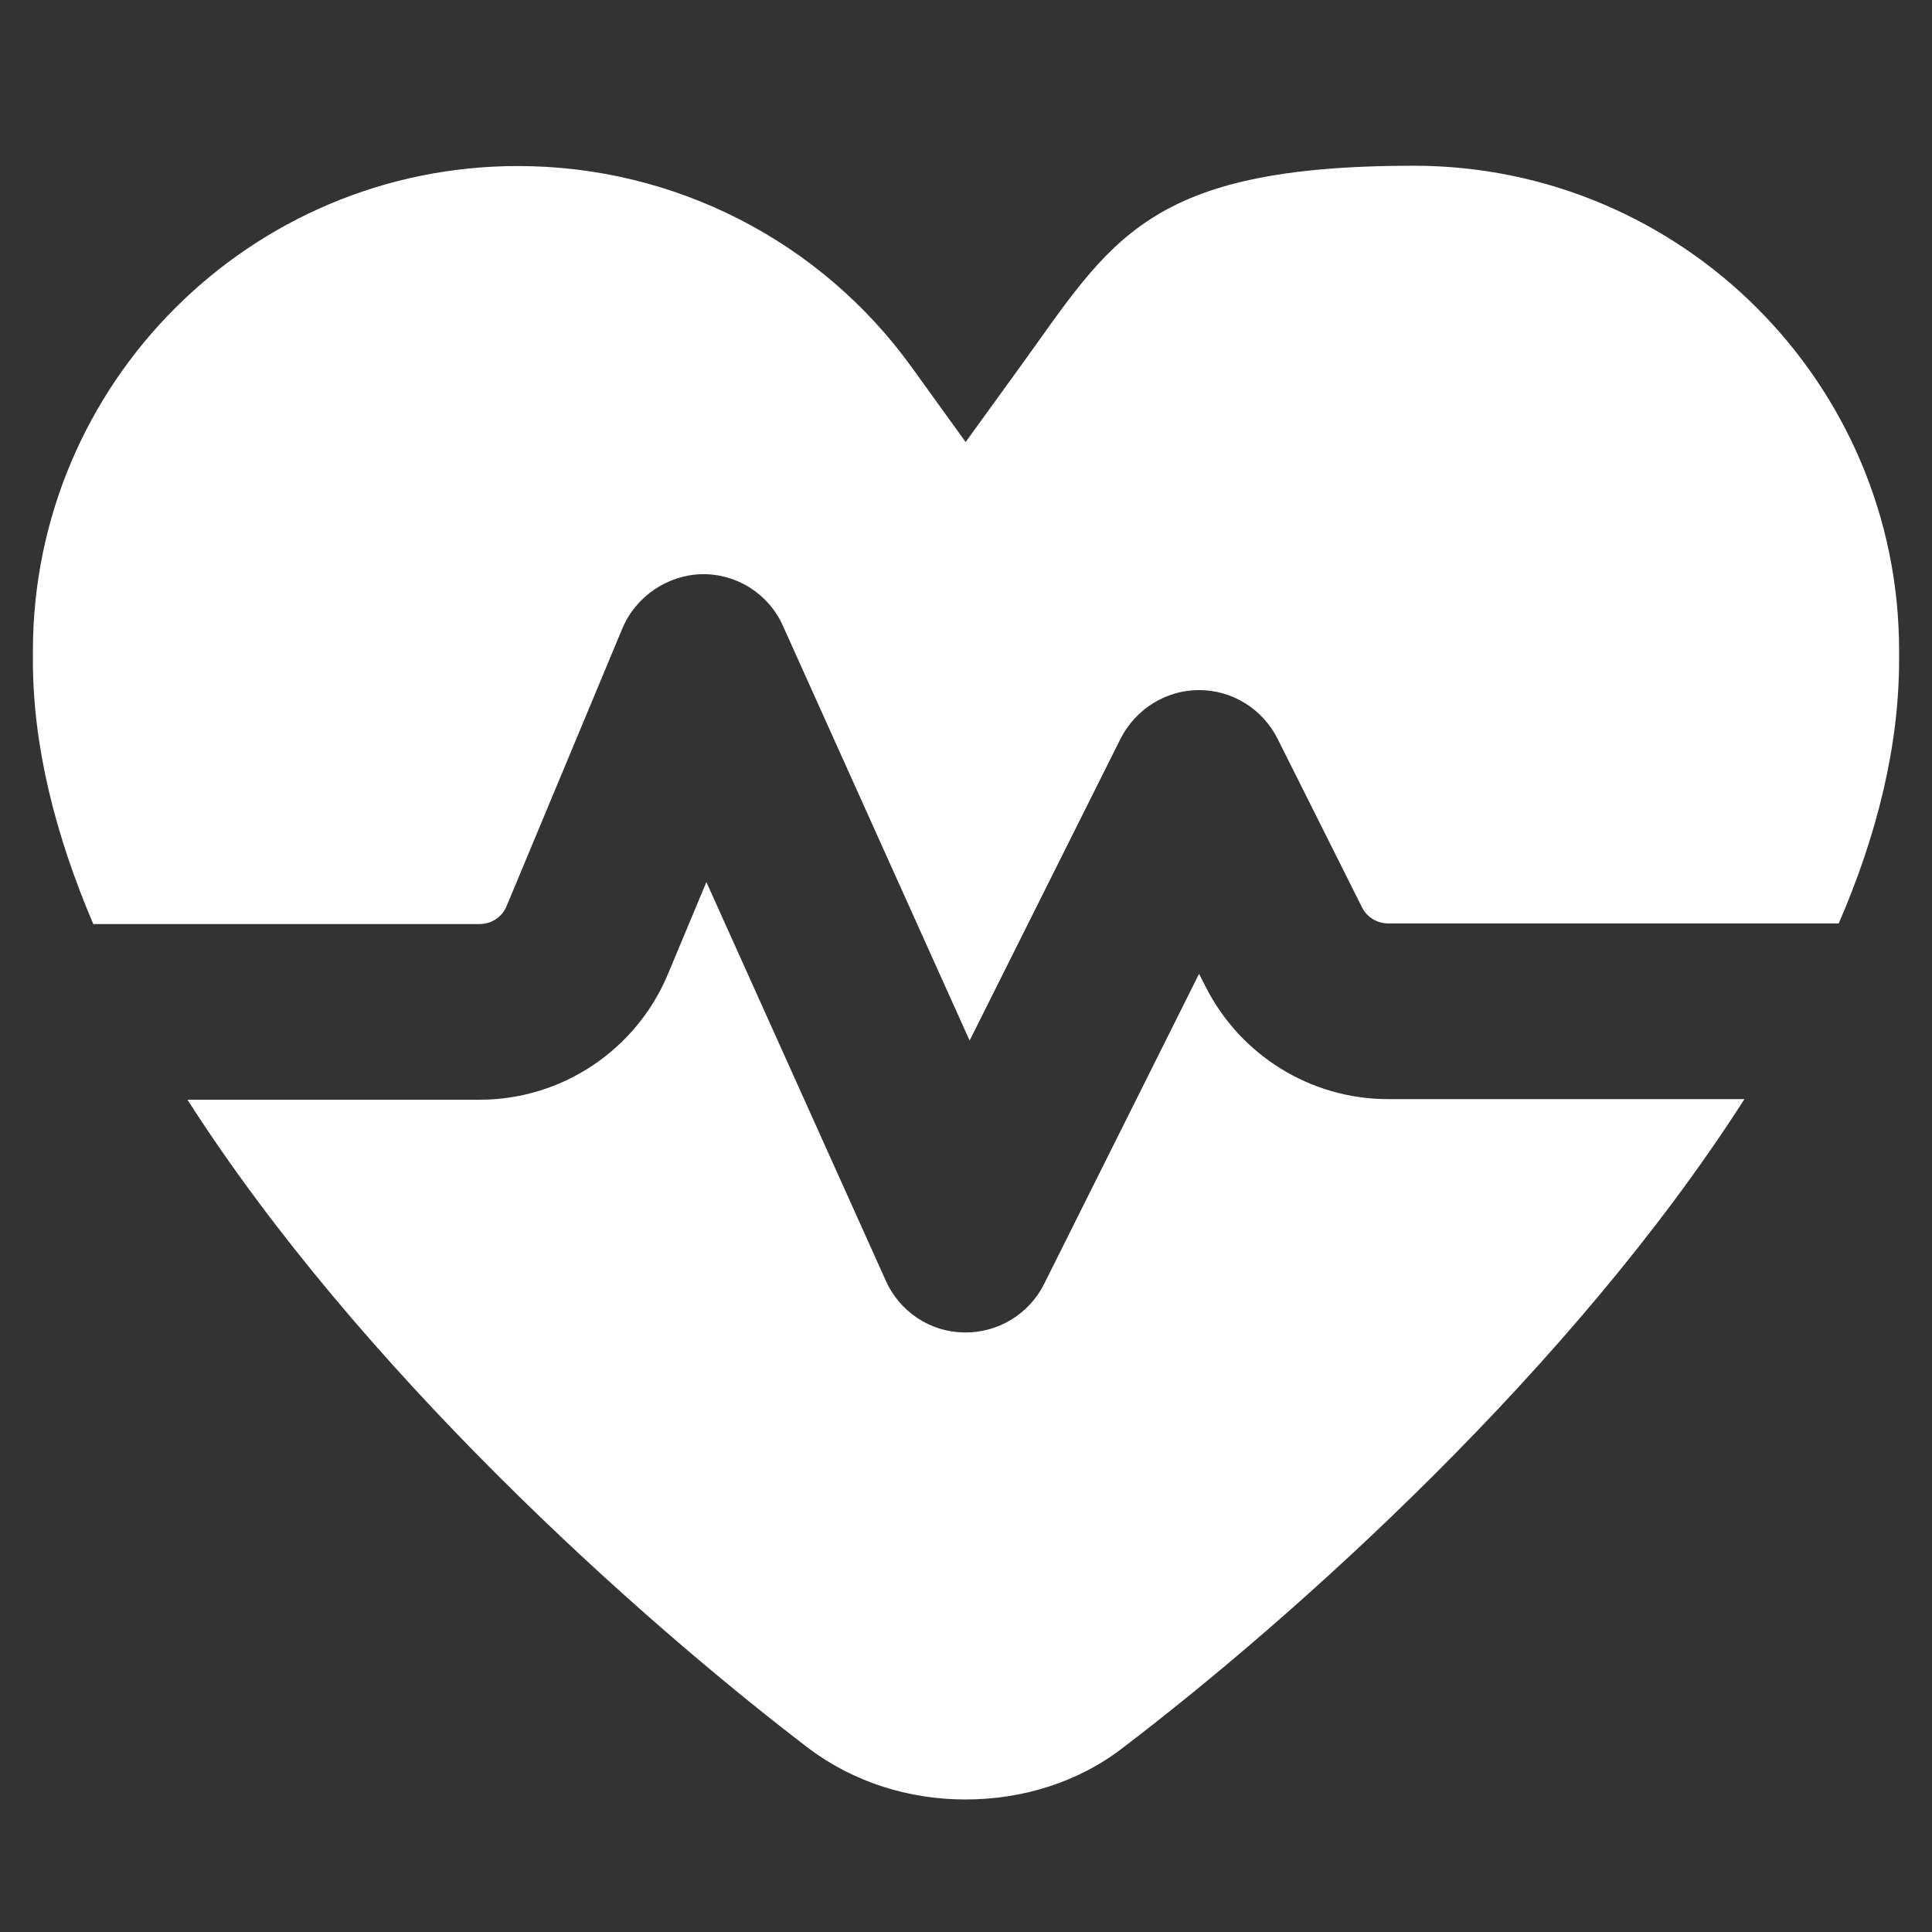 <?xml version="1.0" encoding="UTF-8"?>
<svg id="Layer_1" xmlns="http://www.w3.org/2000/svg" version="1.1" viewBox="0 0 640 640">
  <rect x="0" y="0" width="640" height="640" fill="#333333" stroke="none"/>
  <!-- Generator: Adobe Illustrator 29.7.1, SVG Export Plug-In . SVG Version: 2.1.1 Build 8)  -->
  <defs>
    <style>
      .st0 {
        fill: #fff;
      }
    </style>
  </defs>
  <path class="st0" d="M320,146.6l-18.1-25.1c-30.2-41.8-78.6-66.5-130.3-66.5C82.9,55,10.9,127,10.9,215.7v3.1c0,28.5,7.5,58,20,87.3h128c3.9,0,7.4-2.3,8.9-5.9l38.4-92.1c4.5-10.6,14.9-17.6,26.3-17.9,11.5-.2,22.1,6.5,26.8,17l61.9,137.5,50-100c5-9.8,15-16.1,26-16.1s21,6.2,26,16.1l28,55.9c1.7,3.3,5,5.3,8.7,5.3h149.2c12.7-29.3,20-58.8,20-87.3v-3.1c0-88.6-72.1-160.6-160.8-160.6s-100.1,24.8-130.3,66.5l-18.1,25h0ZM577.9,364.1h-118.1c-25.6,0-49-14.5-60.5-37.4l-2.1-4.1-51.3,102.7c-5,10-15.3,16.3-26.6,16.1s-21.2-6.9-25.8-17l-59.5-132.2-12.7,30.4c-10.5,25.2-35.1,41.7-62.4,41.7H62.1c57,89.1,148.5,171.1,205.7,214.8,15,11.3,33.3,17,52,17s37.2-5.6,52-17c57.5-43.8,149-125.8,206-214.9Z"/>
</svg>